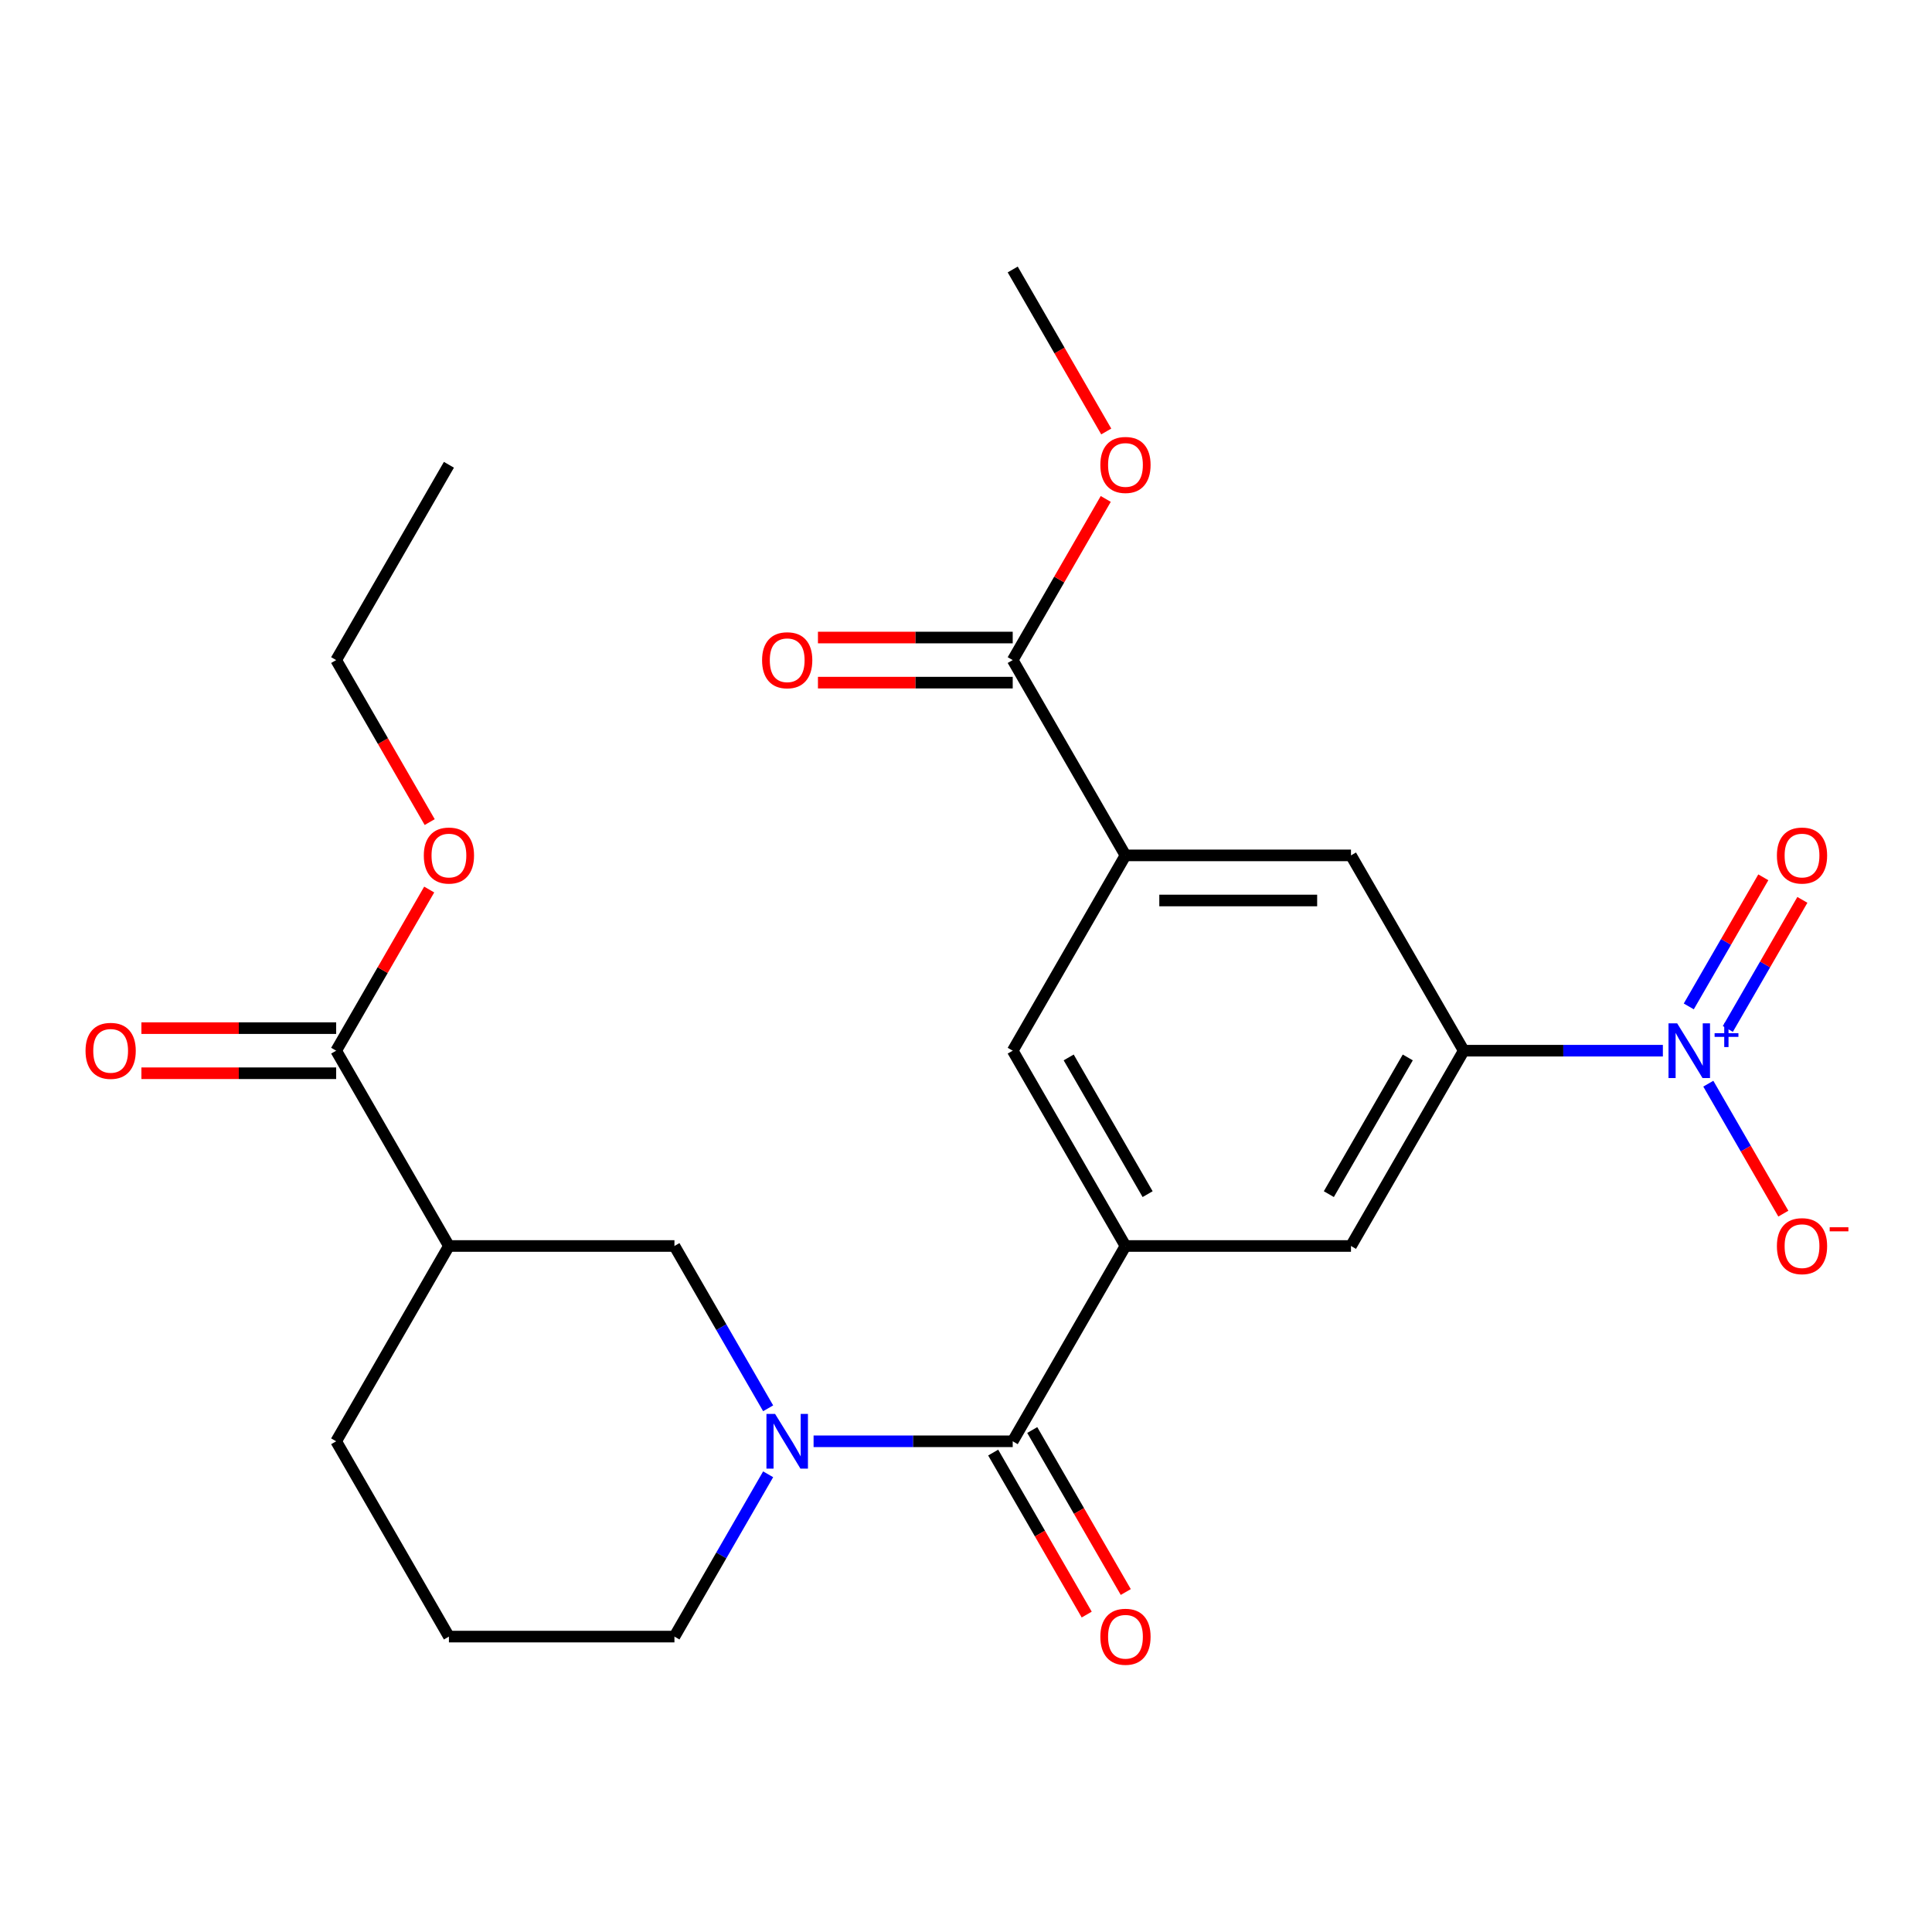 <?xml version='1.0' encoding='iso-8859-1'?>
<svg version='1.1' baseProfile='full'
              xmlns='http://www.w3.org/2000/svg'
                      xmlns:rdkit='http://www.rdkit.org/xml'
                      xmlns:xlink='http://www.w3.org/1999/xlink'
                  xml:space='preserve'
width='1000px' height='1000px' viewBox='0 0 1000 1000'>
<!-- END OF HEADER -->
<rect style='opacity:1.0;fill:#FFFFFF;stroke:none' width='1000' height='1000' x='0' y='0'> </rect>
<path class='bond-3' d='M 860.699,543.835 L 809.165,543.835' style='fill:none;fill-rule:evenodd;stroke:#0000FF;stroke-width:6px;stroke-linecap:butt;stroke-linejoin:miter;stroke-opacity:1' />
<path class='bond-3' d='M 809.165,543.835 L 757.631,543.835' style='fill:none;fill-rule:evenodd;stroke:#000000;stroke-width:6px;stroke-linecap:butt;stroke-linejoin:miter;stroke-opacity:1' />
<path class='bond-12' d='M 884.217,560.913 L 903.635,594.546' style='fill:none;fill-rule:evenodd;stroke:#0000FF;stroke-width:6px;stroke-linecap:butt;stroke-linejoin:miter;stroke-opacity:1' />
<path class='bond-12' d='M 903.635,594.546 L 923.053,628.178' style='fill:none;fill-rule:evenodd;stroke:#FF0000;stroke-width:6px;stroke-linecap:butt;stroke-linejoin:miter;stroke-opacity:1' />
<path class='bond-13' d='M 894.326,532.593 L 913.617,499.181' style='fill:none;fill-rule:evenodd;stroke:#0000FF;stroke-width:6px;stroke-linecap:butt;stroke-linejoin:miter;stroke-opacity:1' />
<path class='bond-13' d='M 913.617,499.181 L 932.907,465.769' style='fill:none;fill-rule:evenodd;stroke:#FF0000;stroke-width:6px;stroke-linecap:butt;stroke-linejoin:miter;stroke-opacity:1' />
<path class='bond-13' d='M 874.108,520.921 L 893.399,487.508' style='fill:none;fill-rule:evenodd;stroke:#0000FF;stroke-width:6px;stroke-linecap:butt;stroke-linejoin:miter;stroke-opacity:1' />
<path class='bond-13' d='M 893.399,487.508 L 912.69,454.096' style='fill:none;fill-rule:evenodd;stroke:#FF0000;stroke-width:6px;stroke-linecap:butt;stroke-linejoin:miter;stroke-opacity:1' />
<path class='bond-0' d='M 421.11,746.011 L 472.644,746.011' style='fill:none;fill-rule:evenodd;stroke:#0000FF;stroke-width:6px;stroke-linecap:butt;stroke-linejoin:miter;stroke-opacity:1' />
<path class='bond-0' d='M 472.644,746.011 L 524.178,746.011' style='fill:none;fill-rule:evenodd;stroke:#000000;stroke-width:6px;stroke-linecap:butt;stroke-linejoin:miter;stroke-opacity:1' />
<path class='bond-6' d='M 397.591,728.933 L 373.34,686.928' style='fill:none;fill-rule:evenodd;stroke:#0000FF;stroke-width:6px;stroke-linecap:butt;stroke-linejoin:miter;stroke-opacity:1' />
<path class='bond-6' d='M 373.34,686.928 L 349.088,644.923' style='fill:none;fill-rule:evenodd;stroke:#000000;stroke-width:6px;stroke-linecap:butt;stroke-linejoin:miter;stroke-opacity:1' />
<path class='bond-17' d='M 397.591,763.09 L 373.34,805.094' style='fill:none;fill-rule:evenodd;stroke:#0000FF;stroke-width:6px;stroke-linecap:butt;stroke-linejoin:miter;stroke-opacity:1' />
<path class='bond-17' d='M 373.34,805.094 L 349.088,847.099' style='fill:none;fill-rule:evenodd;stroke:#000000;stroke-width:6px;stroke-linecap:butt;stroke-linejoin:miter;stroke-opacity:1' />
<path class='bond-1' d='M 524.178,746.011 L 582.541,644.923' style='fill:none;fill-rule:evenodd;stroke:#000000;stroke-width:6px;stroke-linecap:butt;stroke-linejoin:miter;stroke-opacity:1' />
<path class='bond-14' d='M 514.069,751.848 L 538.274,793.773' style='fill:none;fill-rule:evenodd;stroke:#000000;stroke-width:6px;stroke-linecap:butt;stroke-linejoin:miter;stroke-opacity:1' />
<path class='bond-14' d='M 538.274,793.773 L 562.48,835.698' style='fill:none;fill-rule:evenodd;stroke:#FF0000;stroke-width:6px;stroke-linecap:butt;stroke-linejoin:miter;stroke-opacity:1' />
<path class='bond-14' d='M 534.287,740.175 L 558.492,782.1' style='fill:none;fill-rule:evenodd;stroke:#000000;stroke-width:6px;stroke-linecap:butt;stroke-linejoin:miter;stroke-opacity:1' />
<path class='bond-14' d='M 558.492,782.1 L 582.697,824.025' style='fill:none;fill-rule:evenodd;stroke:#FF0000;stroke-width:6px;stroke-linecap:butt;stroke-linejoin:miter;stroke-opacity:1' />
<path class='bond-2' d='M 582.541,644.923 L 699.267,644.923' style='fill:none;fill-rule:evenodd;stroke:#000000;stroke-width:6px;stroke-linecap:butt;stroke-linejoin:miter;stroke-opacity:1' />
<path class='bond-25' d='M 582.541,644.923 L 524.178,543.835' style='fill:none;fill-rule:evenodd;stroke:#000000;stroke-width:6px;stroke-linecap:butt;stroke-linejoin:miter;stroke-opacity:1' />
<path class='bond-25' d='M 594.004,618.087 L 553.15,547.326' style='fill:none;fill-rule:evenodd;stroke:#000000;stroke-width:6px;stroke-linecap:butt;stroke-linejoin:miter;stroke-opacity:1' />
<path class='bond-9' d='M 757.631,543.835 L 699.267,644.923' style='fill:none;fill-rule:evenodd;stroke:#000000;stroke-width:6px;stroke-linecap:butt;stroke-linejoin:miter;stroke-opacity:1' />
<path class='bond-9' d='M 728.659,547.326 L 687.804,618.087' style='fill:none;fill-rule:evenodd;stroke:#000000;stroke-width:6px;stroke-linecap:butt;stroke-linejoin:miter;stroke-opacity:1' />
<path class='bond-11' d='M 757.631,543.835 L 699.267,442.747' style='fill:none;fill-rule:evenodd;stroke:#000000;stroke-width:6px;stroke-linecap:butt;stroke-linejoin:miter;stroke-opacity:1' />
<path class='bond-4' d='M 232.362,644.923 L 349.088,644.923' style='fill:none;fill-rule:evenodd;stroke:#000000;stroke-width:6px;stroke-linecap:butt;stroke-linejoin:miter;stroke-opacity:1' />
<path class='bond-7' d='M 232.362,644.923 L 173.999,543.835' style='fill:none;fill-rule:evenodd;stroke:#000000;stroke-width:6px;stroke-linecap:butt;stroke-linejoin:miter;stroke-opacity:1' />
<path class='bond-26' d='M 232.362,644.923 L 173.999,746.011' style='fill:none;fill-rule:evenodd;stroke:#000000;stroke-width:6px;stroke-linecap:butt;stroke-linejoin:miter;stroke-opacity:1' />
<path class='bond-5' d='M 582.541,442.747 L 699.267,442.747' style='fill:none;fill-rule:evenodd;stroke:#000000;stroke-width:6px;stroke-linecap:butt;stroke-linejoin:miter;stroke-opacity:1' />
<path class='bond-5' d='M 600.05,466.092 L 681.759,466.092' style='fill:none;fill-rule:evenodd;stroke:#000000;stroke-width:6px;stroke-linecap:butt;stroke-linejoin:miter;stroke-opacity:1' />
<path class='bond-8' d='M 582.541,442.747 L 524.178,341.659' style='fill:none;fill-rule:evenodd;stroke:#000000;stroke-width:6px;stroke-linecap:butt;stroke-linejoin:miter;stroke-opacity:1' />
<path class='bond-10' d='M 582.541,442.747 L 524.178,543.835' style='fill:none;fill-rule:evenodd;stroke:#000000;stroke-width:6px;stroke-linecap:butt;stroke-linejoin:miter;stroke-opacity:1' />
<path class='bond-15' d='M 173.999,532.163 L 123.594,532.163' style='fill:none;fill-rule:evenodd;stroke:#000000;stroke-width:6px;stroke-linecap:butt;stroke-linejoin:miter;stroke-opacity:1' />
<path class='bond-15' d='M 123.594,532.163 L 73.19,532.163' style='fill:none;fill-rule:evenodd;stroke:#FF0000;stroke-width:6px;stroke-linecap:butt;stroke-linejoin:miter;stroke-opacity:1' />
<path class='bond-15' d='M 173.999,555.508 L 123.594,555.508' style='fill:none;fill-rule:evenodd;stroke:#000000;stroke-width:6px;stroke-linecap:butt;stroke-linejoin:miter;stroke-opacity:1' />
<path class='bond-15' d='M 123.594,555.508 L 73.19,555.508' style='fill:none;fill-rule:evenodd;stroke:#FF0000;stroke-width:6px;stroke-linecap:butt;stroke-linejoin:miter;stroke-opacity:1' />
<path class='bond-18' d='M 173.999,543.835 L 198.077,502.13' style='fill:none;fill-rule:evenodd;stroke:#000000;stroke-width:6px;stroke-linecap:butt;stroke-linejoin:miter;stroke-opacity:1' />
<path class='bond-18' d='M 198.077,502.13 L 222.155,460.425' style='fill:none;fill-rule:evenodd;stroke:#FF0000;stroke-width:6px;stroke-linecap:butt;stroke-linejoin:miter;stroke-opacity:1' />
<path class='bond-16' d='M 524.178,329.987 L 473.774,329.987' style='fill:none;fill-rule:evenodd;stroke:#000000;stroke-width:6px;stroke-linecap:butt;stroke-linejoin:miter;stroke-opacity:1' />
<path class='bond-16' d='M 473.774,329.987 L 423.37,329.987' style='fill:none;fill-rule:evenodd;stroke:#FF0000;stroke-width:6px;stroke-linecap:butt;stroke-linejoin:miter;stroke-opacity:1' />
<path class='bond-16' d='M 524.178,353.332 L 473.774,353.332' style='fill:none;fill-rule:evenodd;stroke:#000000;stroke-width:6px;stroke-linecap:butt;stroke-linejoin:miter;stroke-opacity:1' />
<path class='bond-16' d='M 473.774,353.332 L 423.37,353.332' style='fill:none;fill-rule:evenodd;stroke:#FF0000;stroke-width:6px;stroke-linecap:butt;stroke-linejoin:miter;stroke-opacity:1' />
<path class='bond-19' d='M 524.178,341.659 L 548.256,299.954' style='fill:none;fill-rule:evenodd;stroke:#000000;stroke-width:6px;stroke-linecap:butt;stroke-linejoin:miter;stroke-opacity:1' />
<path class='bond-19' d='M 548.256,299.954 L 572.335,258.249' style='fill:none;fill-rule:evenodd;stroke:#FF0000;stroke-width:6px;stroke-linecap:butt;stroke-linejoin:miter;stroke-opacity:1' />
<path class='bond-21' d='M 349.088,847.099 L 232.362,847.099' style='fill:none;fill-rule:evenodd;stroke:#000000;stroke-width:6px;stroke-linecap:butt;stroke-linejoin:miter;stroke-opacity:1' />
<path class='bond-22' d='M 222.409,425.509 L 198.204,383.584' style='fill:none;fill-rule:evenodd;stroke:#FF0000;stroke-width:6px;stroke-linecap:butt;stroke-linejoin:miter;stroke-opacity:1' />
<path class='bond-22' d='M 198.204,383.584 L 173.999,341.659' style='fill:none;fill-rule:evenodd;stroke:#000000;stroke-width:6px;stroke-linecap:butt;stroke-linejoin:miter;stroke-opacity:1' />
<path class='bond-23' d='M 572.589,223.333 L 548.383,181.408' style='fill:none;fill-rule:evenodd;stroke:#FF0000;stroke-width:6px;stroke-linecap:butt;stroke-linejoin:miter;stroke-opacity:1' />
<path class='bond-23' d='M 548.383,181.408 L 524.178,139.483' style='fill:none;fill-rule:evenodd;stroke:#000000;stroke-width:6px;stroke-linecap:butt;stroke-linejoin:miter;stroke-opacity:1' />
<path class='bond-20' d='M 173.999,746.011 L 232.362,847.099' style='fill:none;fill-rule:evenodd;stroke:#000000;stroke-width:6px;stroke-linecap:butt;stroke-linejoin:miter;stroke-opacity:1' />
<path class='bond-24' d='M 173.999,341.659 L 232.362,240.571' style='fill:none;fill-rule:evenodd;stroke:#000000;stroke-width:6px;stroke-linecap:butt;stroke-linejoin:miter;stroke-opacity:1' />
<path  class='atom-0' d='M 868.097 529.675
L 877.377 544.675
Q 878.297 546.155, 879.777 548.835
Q 881.257 551.515, 881.337 551.675
L 881.337 529.675
L 885.097 529.675
L 885.097 557.995
L 881.217 557.995
L 871.257 541.595
Q 870.097 539.675, 868.857 537.475
Q 867.657 535.275, 867.297 534.595
L 867.297 557.995
L 863.617 557.995
L 863.617 529.675
L 868.097 529.675
' fill='#0000FF'/>
<path  class='atom-0' d='M 887.473 534.78
L 892.463 534.78
L 892.463 529.526
L 894.68 529.526
L 894.68 534.78
L 899.802 534.78
L 899.802 536.681
L 894.68 536.681
L 894.68 541.961
L 892.463 541.961
L 892.463 536.681
L 887.473 536.681
L 887.473 534.78
' fill='#0000FF'/>
<path  class='atom-1' d='M 401.191 731.851
L 410.471 746.851
Q 411.391 748.331, 412.871 751.011
Q 414.351 753.691, 414.431 753.851
L 414.431 731.851
L 418.191 731.851
L 418.191 760.171
L 414.311 760.171
L 404.351 743.771
Q 403.191 741.851, 401.951 739.651
Q 400.751 737.451, 400.391 736.771
L 400.391 760.171
L 396.711 760.171
L 396.711 731.851
L 401.191 731.851
' fill='#0000FF'/>
<path  class='atom-13' d='M 919.72 645.003
Q 919.72 638.203, 923.08 634.403
Q 926.44 630.603, 932.72 630.603
Q 939 630.603, 942.36 634.403
Q 945.72 638.203, 945.72 645.003
Q 945.72 651.883, 942.32 655.803
Q 938.92 659.683, 932.72 659.683
Q 926.48 659.683, 923.08 655.803
Q 919.72 651.923, 919.72 645.003
M 932.72 656.483
Q 937.04 656.483, 939.36 653.603
Q 941.72 650.683, 941.72 645.003
Q 941.72 639.443, 939.36 636.643
Q 937.04 633.803, 932.72 633.803
Q 928.4 633.803, 926.04 636.603
Q 923.72 639.403, 923.72 645.003
Q 923.72 650.723, 926.04 653.603
Q 928.4 656.483, 932.72 656.483
' fill='#FF0000'/>
<path  class='atom-13' d='M 947.04 635.226
L 956.729 635.226
L 956.729 637.338
L 947.04 637.338
L 947.04 635.226
' fill='#FF0000'/>
<path  class='atom-14' d='M 919.72 442.827
Q 919.72 436.027, 923.08 432.227
Q 926.44 428.427, 932.72 428.427
Q 939 428.427, 942.36 432.227
Q 945.72 436.027, 945.72 442.827
Q 945.72 449.707, 942.32 453.627
Q 938.92 457.507, 932.72 457.507
Q 926.48 457.507, 923.08 453.627
Q 919.72 449.747, 919.72 442.827
M 932.72 454.307
Q 937.04 454.307, 939.36 451.427
Q 941.72 448.507, 941.72 442.827
Q 941.72 437.267, 939.36 434.467
Q 937.04 431.627, 932.72 431.627
Q 928.4 431.627, 926.04 434.427
Q 923.72 437.227, 923.72 442.827
Q 923.72 448.547, 926.04 451.427
Q 928.4 454.307, 932.72 454.307
' fill='#FF0000'/>
<path  class='atom-15' d='M 569.541 847.179
Q 569.541 840.379, 572.901 836.579
Q 576.261 832.779, 582.541 832.779
Q 588.821 832.779, 592.181 836.579
Q 595.541 840.379, 595.541 847.179
Q 595.541 854.059, 592.141 857.979
Q 588.741 861.859, 582.541 861.859
Q 576.301 861.859, 572.901 857.979
Q 569.541 854.099, 569.541 847.179
M 582.541 858.659
Q 586.861 858.659, 589.181 855.779
Q 591.541 852.859, 591.541 847.179
Q 591.541 841.619, 589.181 838.819
Q 586.861 835.979, 582.541 835.979
Q 578.221 835.979, 575.861 838.779
Q 573.541 841.579, 573.541 847.179
Q 573.541 852.899, 575.861 855.779
Q 578.221 858.659, 582.541 858.659
' fill='#FF0000'/>
<path  class='atom-16' d='M 44.272 543.915
Q 44.272 537.115, 47.632 533.315
Q 50.992 529.515, 57.272 529.515
Q 63.552 529.515, 66.912 533.315
Q 70.272 537.115, 70.272 543.915
Q 70.272 550.795, 66.872 554.715
Q 63.472 558.595, 57.272 558.595
Q 51.032 558.595, 47.632 554.715
Q 44.272 550.835, 44.272 543.915
M 57.272 555.395
Q 61.592 555.395, 63.912 552.515
Q 66.272 549.595, 66.272 543.915
Q 66.272 538.355, 63.912 535.555
Q 61.592 532.715, 57.272 532.715
Q 52.952 532.715, 50.592 535.515
Q 48.272 538.315, 48.272 543.915
Q 48.272 549.635, 50.592 552.515
Q 52.952 555.395, 57.272 555.395
' fill='#FF0000'/>
<path  class='atom-17' d='M 394.451 341.739
Q 394.451 334.939, 397.811 331.139
Q 401.171 327.339, 407.451 327.339
Q 413.731 327.339, 417.091 331.139
Q 420.451 334.939, 420.451 341.739
Q 420.451 348.619, 417.051 352.539
Q 413.651 356.419, 407.451 356.419
Q 401.211 356.419, 397.811 352.539
Q 394.451 348.659, 394.451 341.739
M 407.451 353.219
Q 411.771 353.219, 414.091 350.339
Q 416.451 347.419, 416.451 341.739
Q 416.451 336.179, 414.091 333.379
Q 411.771 330.539, 407.451 330.539
Q 403.131 330.539, 400.771 333.339
Q 398.451 336.139, 398.451 341.739
Q 398.451 347.459, 400.771 350.339
Q 403.131 353.219, 407.451 353.219
' fill='#FF0000'/>
<path  class='atom-19' d='M 219.362 442.827
Q 219.362 436.027, 222.722 432.227
Q 226.082 428.427, 232.362 428.427
Q 238.642 428.427, 242.002 432.227
Q 245.362 436.027, 245.362 442.827
Q 245.362 449.707, 241.962 453.627
Q 238.562 457.507, 232.362 457.507
Q 226.122 457.507, 222.722 453.627
Q 219.362 449.747, 219.362 442.827
M 232.362 454.307
Q 236.682 454.307, 239.002 451.427
Q 241.362 448.507, 241.362 442.827
Q 241.362 437.267, 239.002 434.467
Q 236.682 431.627, 232.362 431.627
Q 228.042 431.627, 225.682 434.427
Q 223.362 437.227, 223.362 442.827
Q 223.362 448.547, 225.682 451.427
Q 228.042 454.307, 232.362 454.307
' fill='#FF0000'/>
<path  class='atom-20' d='M 569.541 240.651
Q 569.541 233.851, 572.901 230.051
Q 576.261 226.251, 582.541 226.251
Q 588.821 226.251, 592.181 230.051
Q 595.541 233.851, 595.541 240.651
Q 595.541 247.531, 592.141 251.451
Q 588.741 255.331, 582.541 255.331
Q 576.301 255.331, 572.901 251.451
Q 569.541 247.571, 569.541 240.651
M 582.541 252.131
Q 586.861 252.131, 589.181 249.251
Q 591.541 246.331, 591.541 240.651
Q 591.541 235.091, 589.181 232.291
Q 586.861 229.451, 582.541 229.451
Q 578.221 229.451, 575.861 232.251
Q 573.541 235.051, 573.541 240.651
Q 573.541 246.371, 575.861 249.251
Q 578.221 252.131, 582.541 252.131
' fill='#FF0000'/>
</svg>
